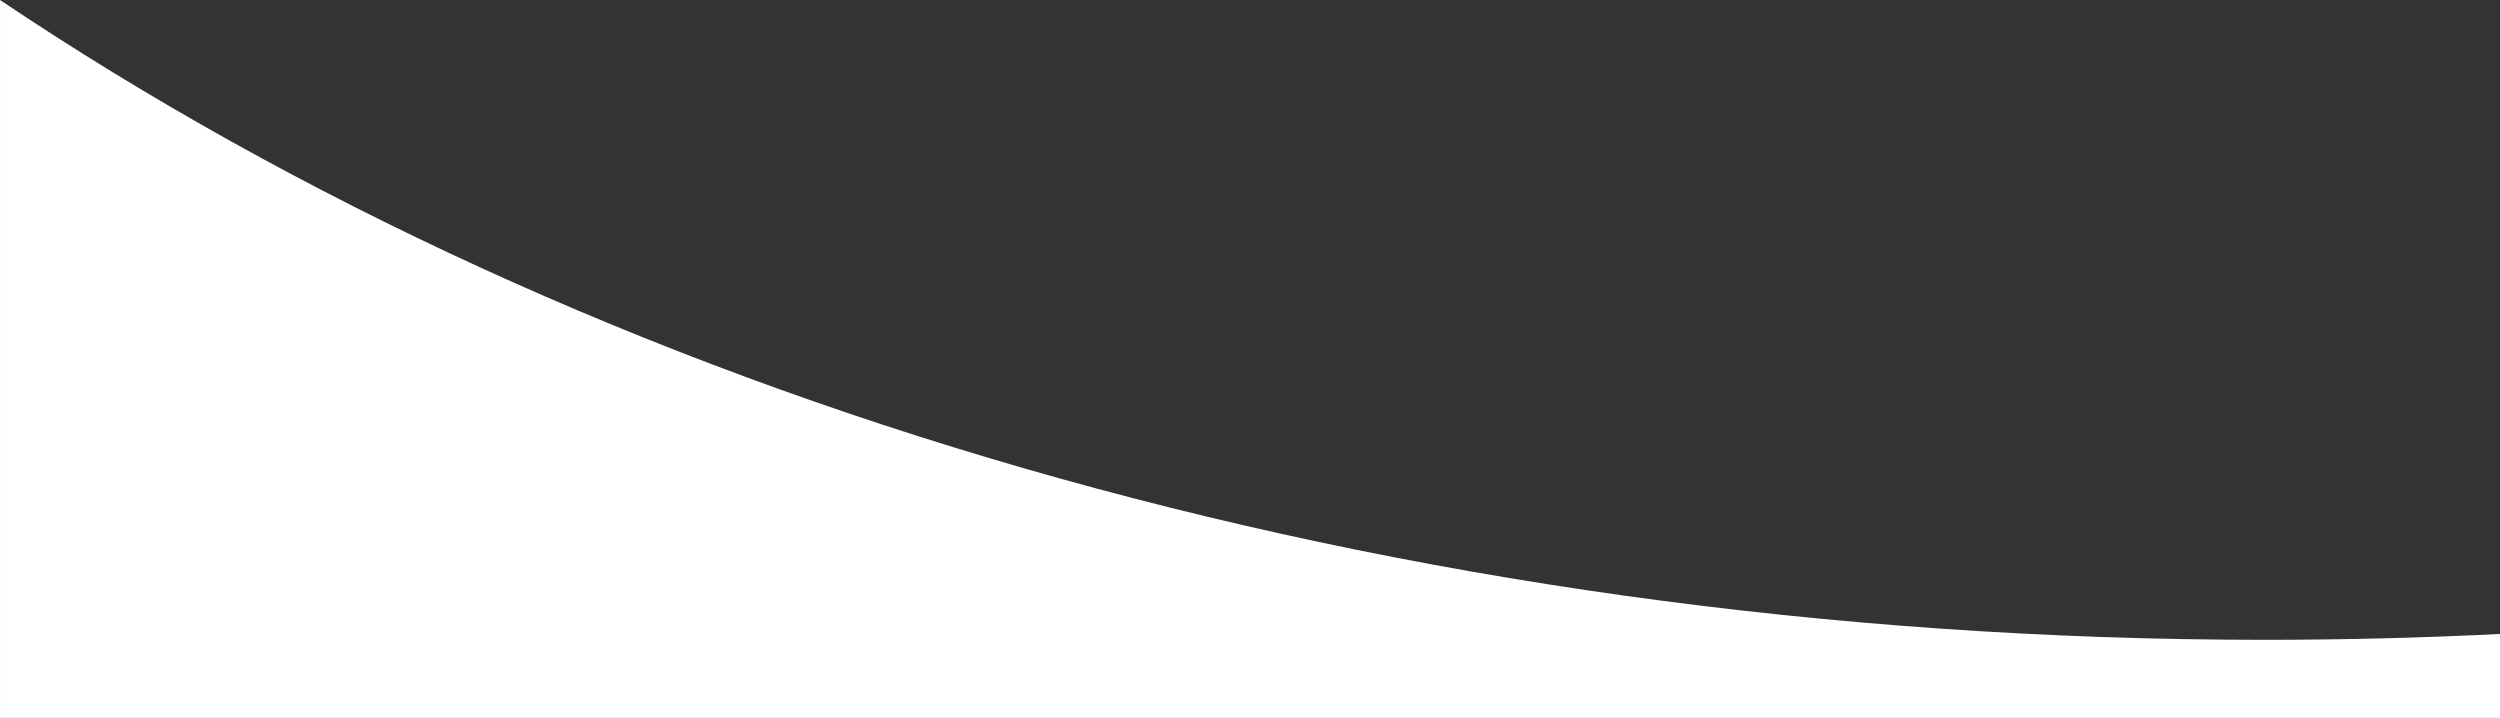 <svg xmlns="http://www.w3.org/2000/svg" width="2237" height="642.415" viewBox="0 0 2237 642.415"><rect x="0" y="0" width="2237" height="642.415" fill="#333333" stroke="none"/><defs><style>.a{fill:#fff;}</style></defs><path class="a" d="M2237,0H0V75.145C69.559,71.667,140.314,69.9,210.3,69.9c48.633,0,97.843.851,146.261,2.53,48.064,1.667,96.654,4.194,144.421,7.512,47.438,3.3,95.353,7.459,142.414,12.376,46.75,4.885,93.934,10.646,140.242,17.124,46.017,6.437,92.415,13.756,137.906,21.753,45.228,7.951,90.784,16.788,135.4,26.264,44.378,9.426,89.037,19.741,132.736,30.659,43.472,10.862,87.177,22.616,129.9,34.936,42.527,12.263,85.224,25.417,126.9,39.1,41.51,13.622,83.143,28.135,123.741,43.137,40.45,14.947,80.963,30.781,120.413,47.062,39.334,16.233,78.672,33.348,116.919,50.869,38.148,17.475,76.254,35.831,113.26,54.558,36.921,18.684,73.741,38.242,109.436,58.13,35.633,19.853,71.11,40.573,105.446,61.585,34.3,20.987,68.375,42.83,101.292,64.921V0Z" transform="translate(2237 642.415) rotate(180)"></path></svg>